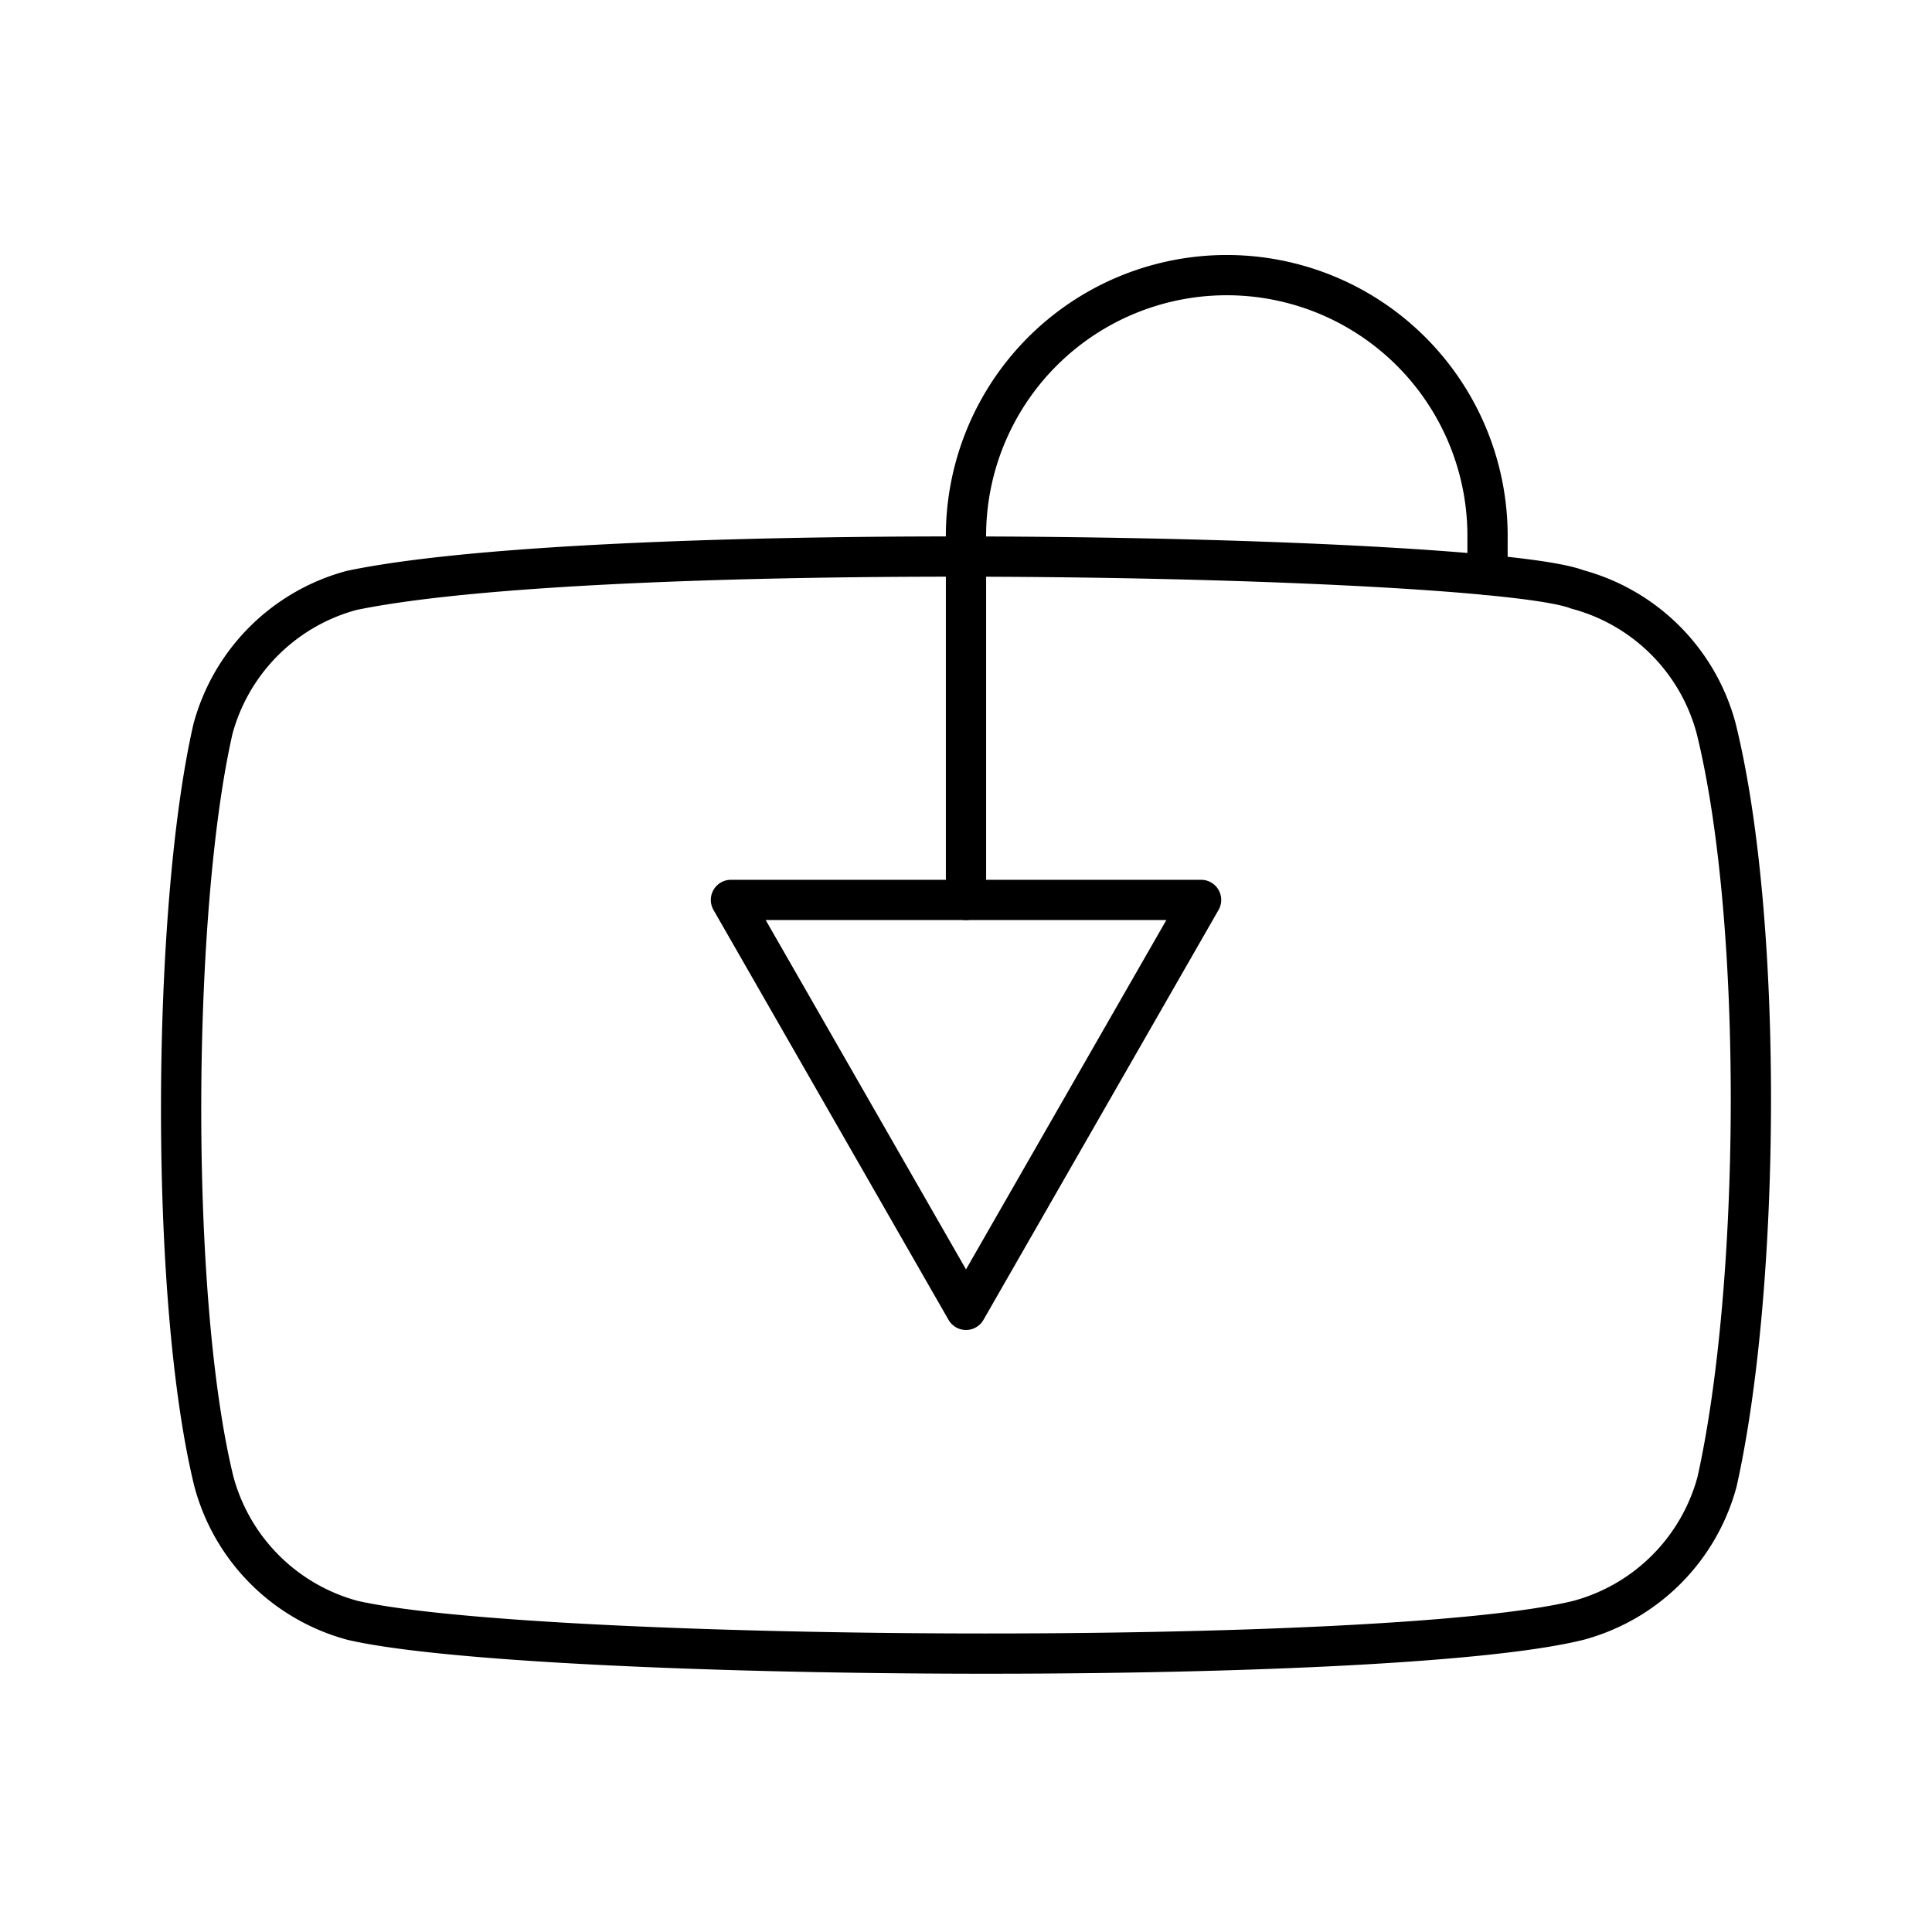<?xml version="1.0" encoding="utf-8"?>
<!-- Generator: www.svgicons.com -->
<svg xmlns="http://www.w3.org/2000/svg" width="800" height="800" viewBox="0 0 48 48">
<path fill="none" stroke="currentColor" stroke-linecap="round" stroke-linejoin="round" d="M42.635 18.09a4.88 4.88 0 0 0-3.445-3.446c-2.257-.87-24.114-1.298-30.455.025a4.88 4.88 0 0 0-3.445 3.446c-1.019 4.468-1.096 14.129.025 18.697a4.88 4.88 0 0 0 3.445 3.445c4.468 1.028 25.712 1.173 30.455 0a4.88 4.88 0 0 0 3.445-3.445c1.086-4.868 1.163-13.93-.025-18.723"/><path fill="none" stroke="currentColor" stroke-linecap="round" stroke-linejoin="round" d="m24 32.543l5.841-10.185H18.16z"/><path fill="none" stroke="currentColor" stroke-linecap="round" stroke-linejoin="round" d="M24 22.358v-8.963a6.479 6.479 0 1 1 12.957 0v.891"/>
</svg>